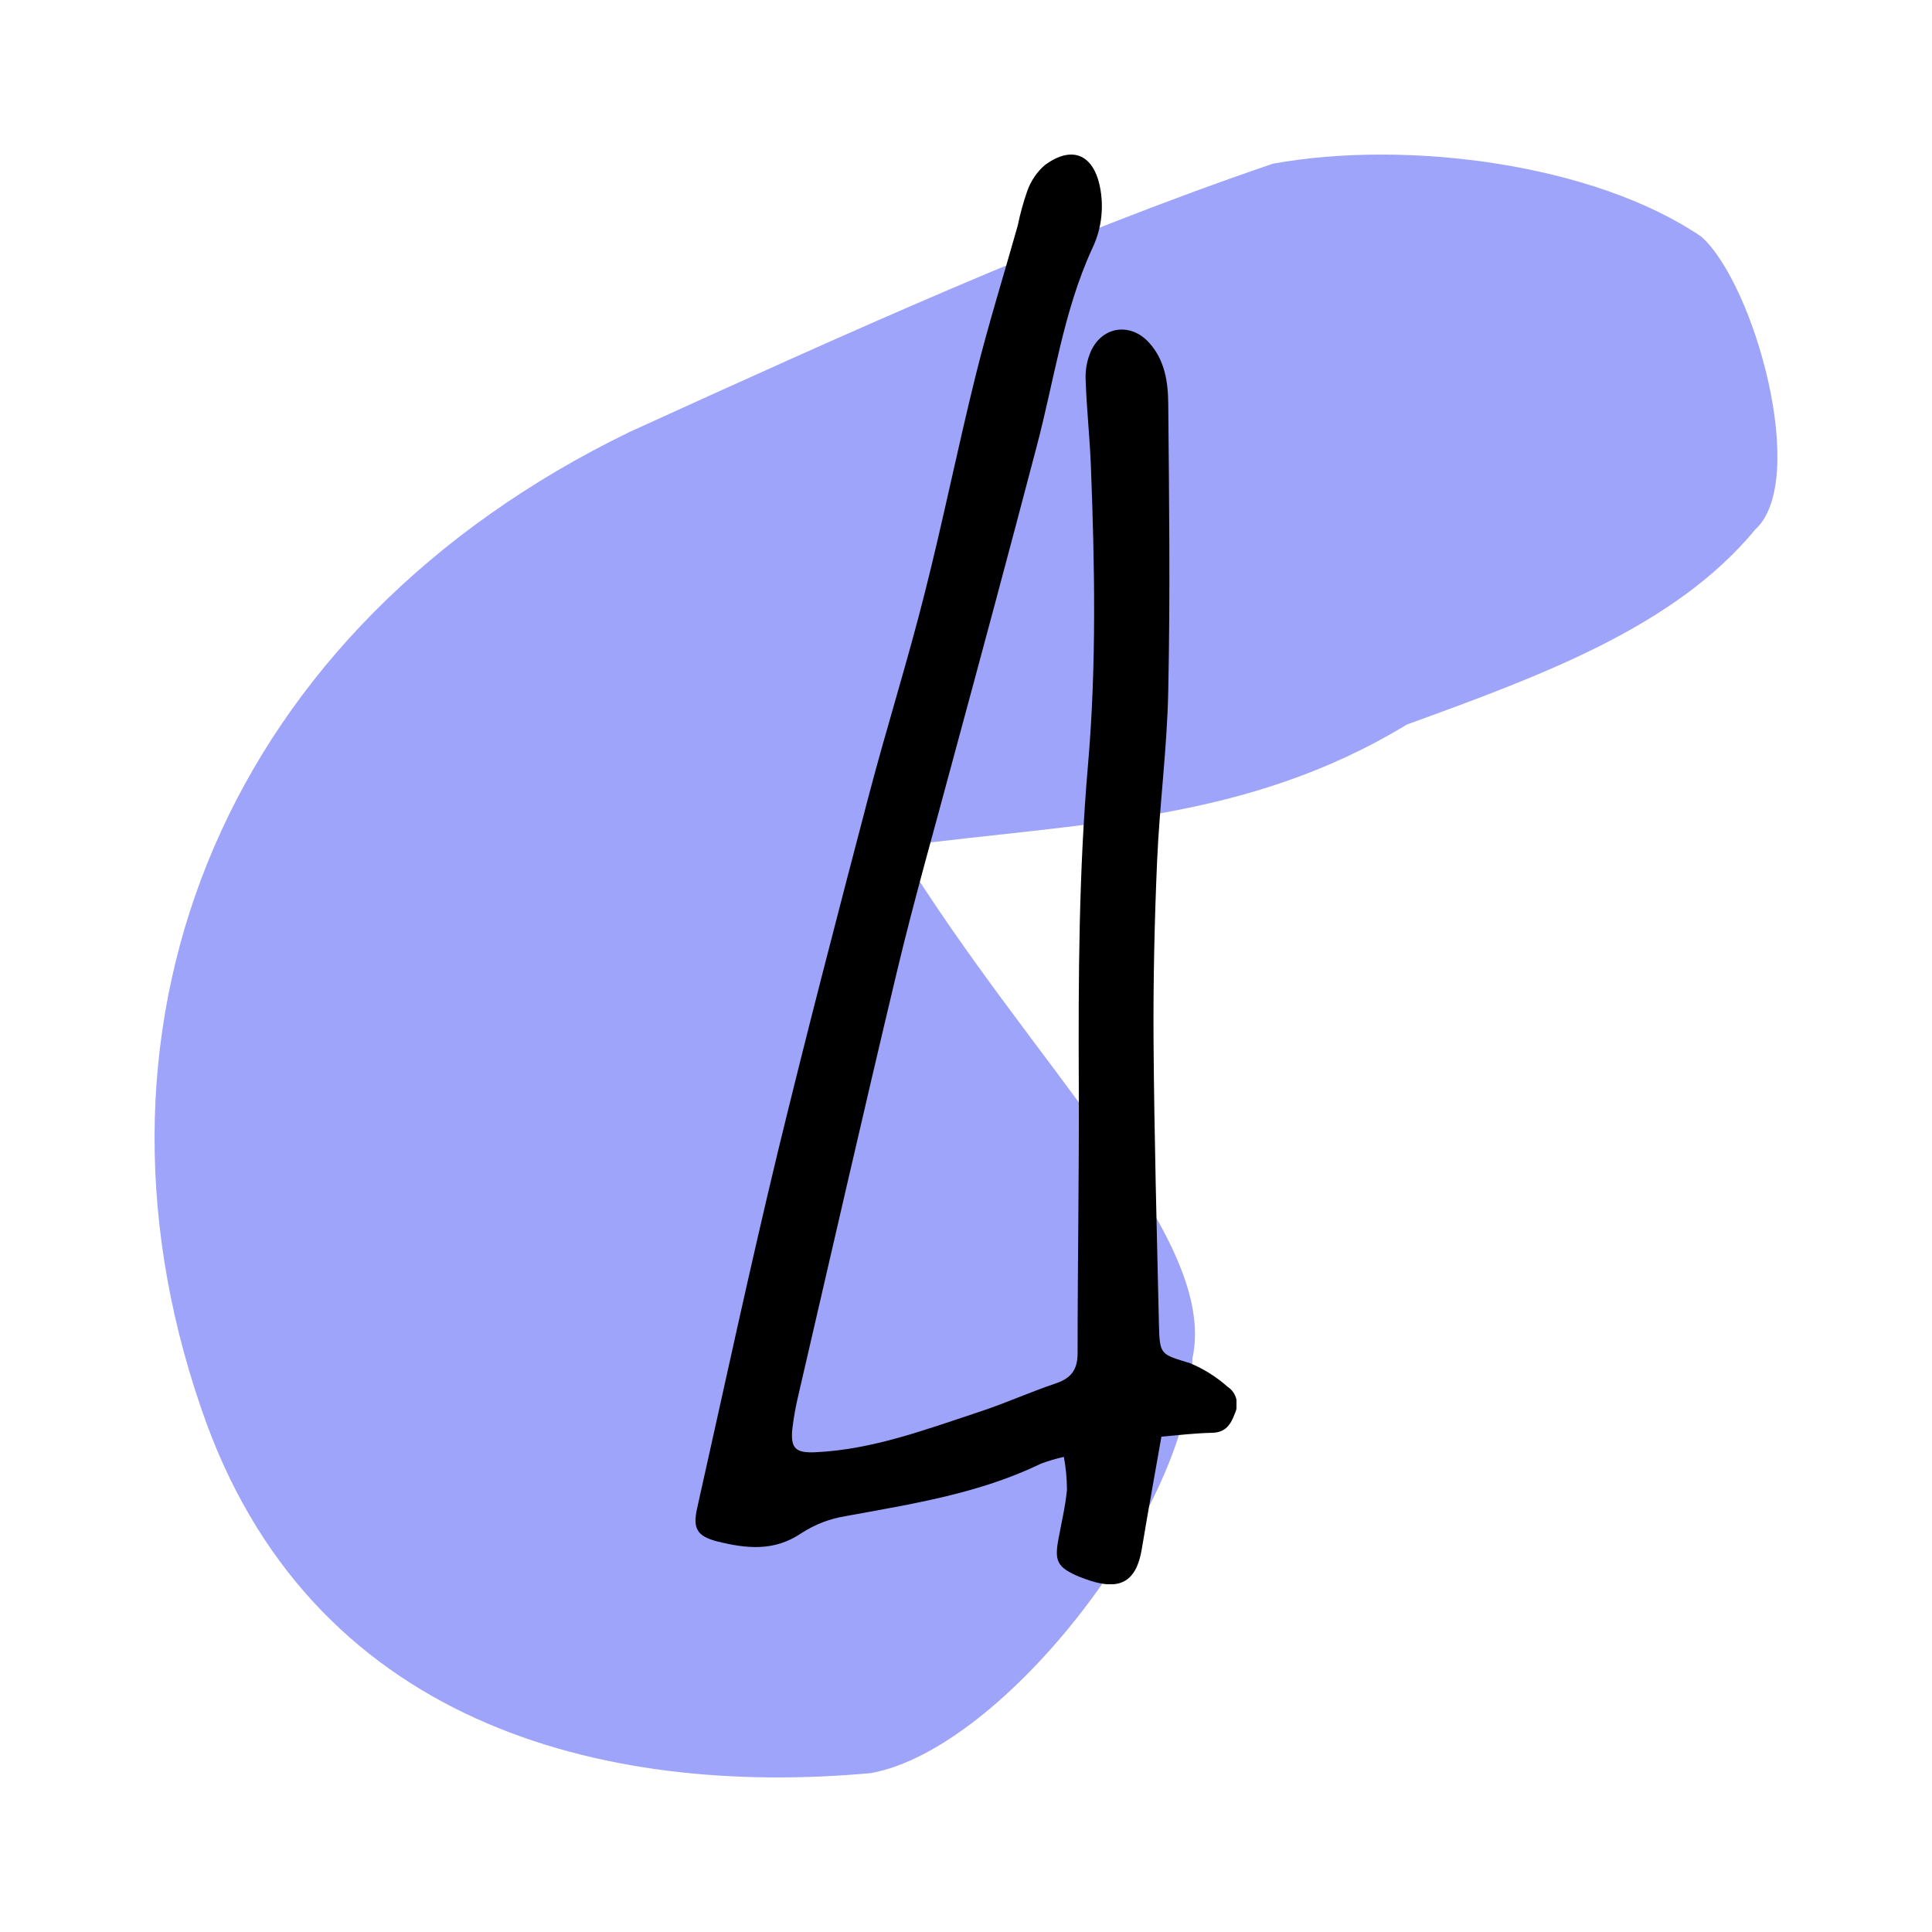 <?xml version="1.0" encoding="UTF-8"?> <svg xmlns="http://www.w3.org/2000/svg" width="50" height="50" viewBox="0 0 50 50" fill="none"><path d="M23.231 21.907C26.701 27.587 31.555 32.005 30.859 35.16C30.859 38.946 26.005 45.257 22.539 45.888C15.603 46.519 7.971 44.626 5.198 36.422C1.732 26.325 5.894 16.227 16.296 11.178C21.843 8.654 27.393 6.13 32.94 4.237C36.41 3.606 41.264 4.237 44.038 6.13C45.426 7.392 46.811 12.441 45.426 13.703C43.345 16.227 39.876 17.489 36.41 18.751C32.248 21.276 28.086 21.276 23.231 21.907Z" fill="#9EA4F9"></path><g clip-path="url(#clip0_94_181)"><path d="M30.057 37.181C29.884 38.168 29.71 39.122 29.551 40.081C29.414 40.918 29.003 41.165 28.205 40.905C28.084 40.863 27.962 40.822 27.847 40.77C27.372 40.553 27.29 40.393 27.387 39.859C27.465 39.426 27.572 38.992 27.613 38.558C27.612 38.271 27.585 37.985 27.533 37.704C27.332 37.748 27.134 37.807 26.941 37.879C25.335 38.656 23.602 38.922 21.875 39.239C21.476 39.304 21.093 39.451 20.748 39.673C20.037 40.161 19.309 40.078 18.555 39.89C18.035 39.755 17.926 39.551 18.041 39.037C18.728 35.971 19.387 32.896 20.123 29.84C20.878 26.728 21.684 23.64 22.494 20.549C22.952 18.814 23.497 17.079 23.933 15.344C24.408 13.471 24.788 11.575 25.253 9.706C25.576 8.405 25.976 7.129 26.338 5.841C26.4 5.539 26.482 5.241 26.583 4.95C26.677 4.683 26.836 4.448 27.045 4.269C27.781 3.731 28.341 4.024 28.485 4.939C28.566 5.448 28.489 5.971 28.267 6.431C27.518 8.062 27.284 9.84 26.828 11.558C26.116 14.273 25.388 16.98 24.652 19.695C24.174 21.486 23.662 23.269 23.23 25.073C22.358 28.723 21.523 32.397 20.672 36.062C20.599 36.361 20.543 36.666 20.506 36.973C20.453 37.489 20.594 37.606 21.1 37.584C22.599 37.515 23.978 36.988 25.388 36.524C26.04 36.307 26.669 36.023 27.319 35.804C27.712 35.672 27.888 35.459 27.888 35.021C27.888 32.7 27.929 30.38 27.919 28.059C27.907 25.299 27.919 22.54 28.158 19.788C28.38 17.212 28.332 14.635 28.232 12.057C28.203 11.313 28.121 10.571 28.096 9.827C28.085 9.57 28.133 9.314 28.236 9.081C28.542 8.431 29.264 8.35 29.734 8.864C30.146 9.315 30.23 9.886 30.234 10.452C30.257 12.926 30.287 15.403 30.234 17.878C30.207 19.343 30.01 20.807 29.946 22.276C29.878 23.846 29.843 25.42 29.854 26.992C29.872 29.417 29.938 31.84 29.993 34.262C30.012 35.08 30.035 35.043 30.803 35.281C31.156 35.428 31.484 35.635 31.774 35.893C31.881 35.962 31.959 36.07 31.993 36.197C32.028 36.324 32.015 36.46 31.959 36.578C31.852 36.867 31.72 37.072 31.373 37.081C30.933 37.09 30.503 37.14 30.057 37.181Z" fill="black"></path></g><defs><clipPath id="clip0_94_181"><rect width="14" height="37" fill="white" transform="translate(18 4)"></rect></clipPath></defs></svg> 